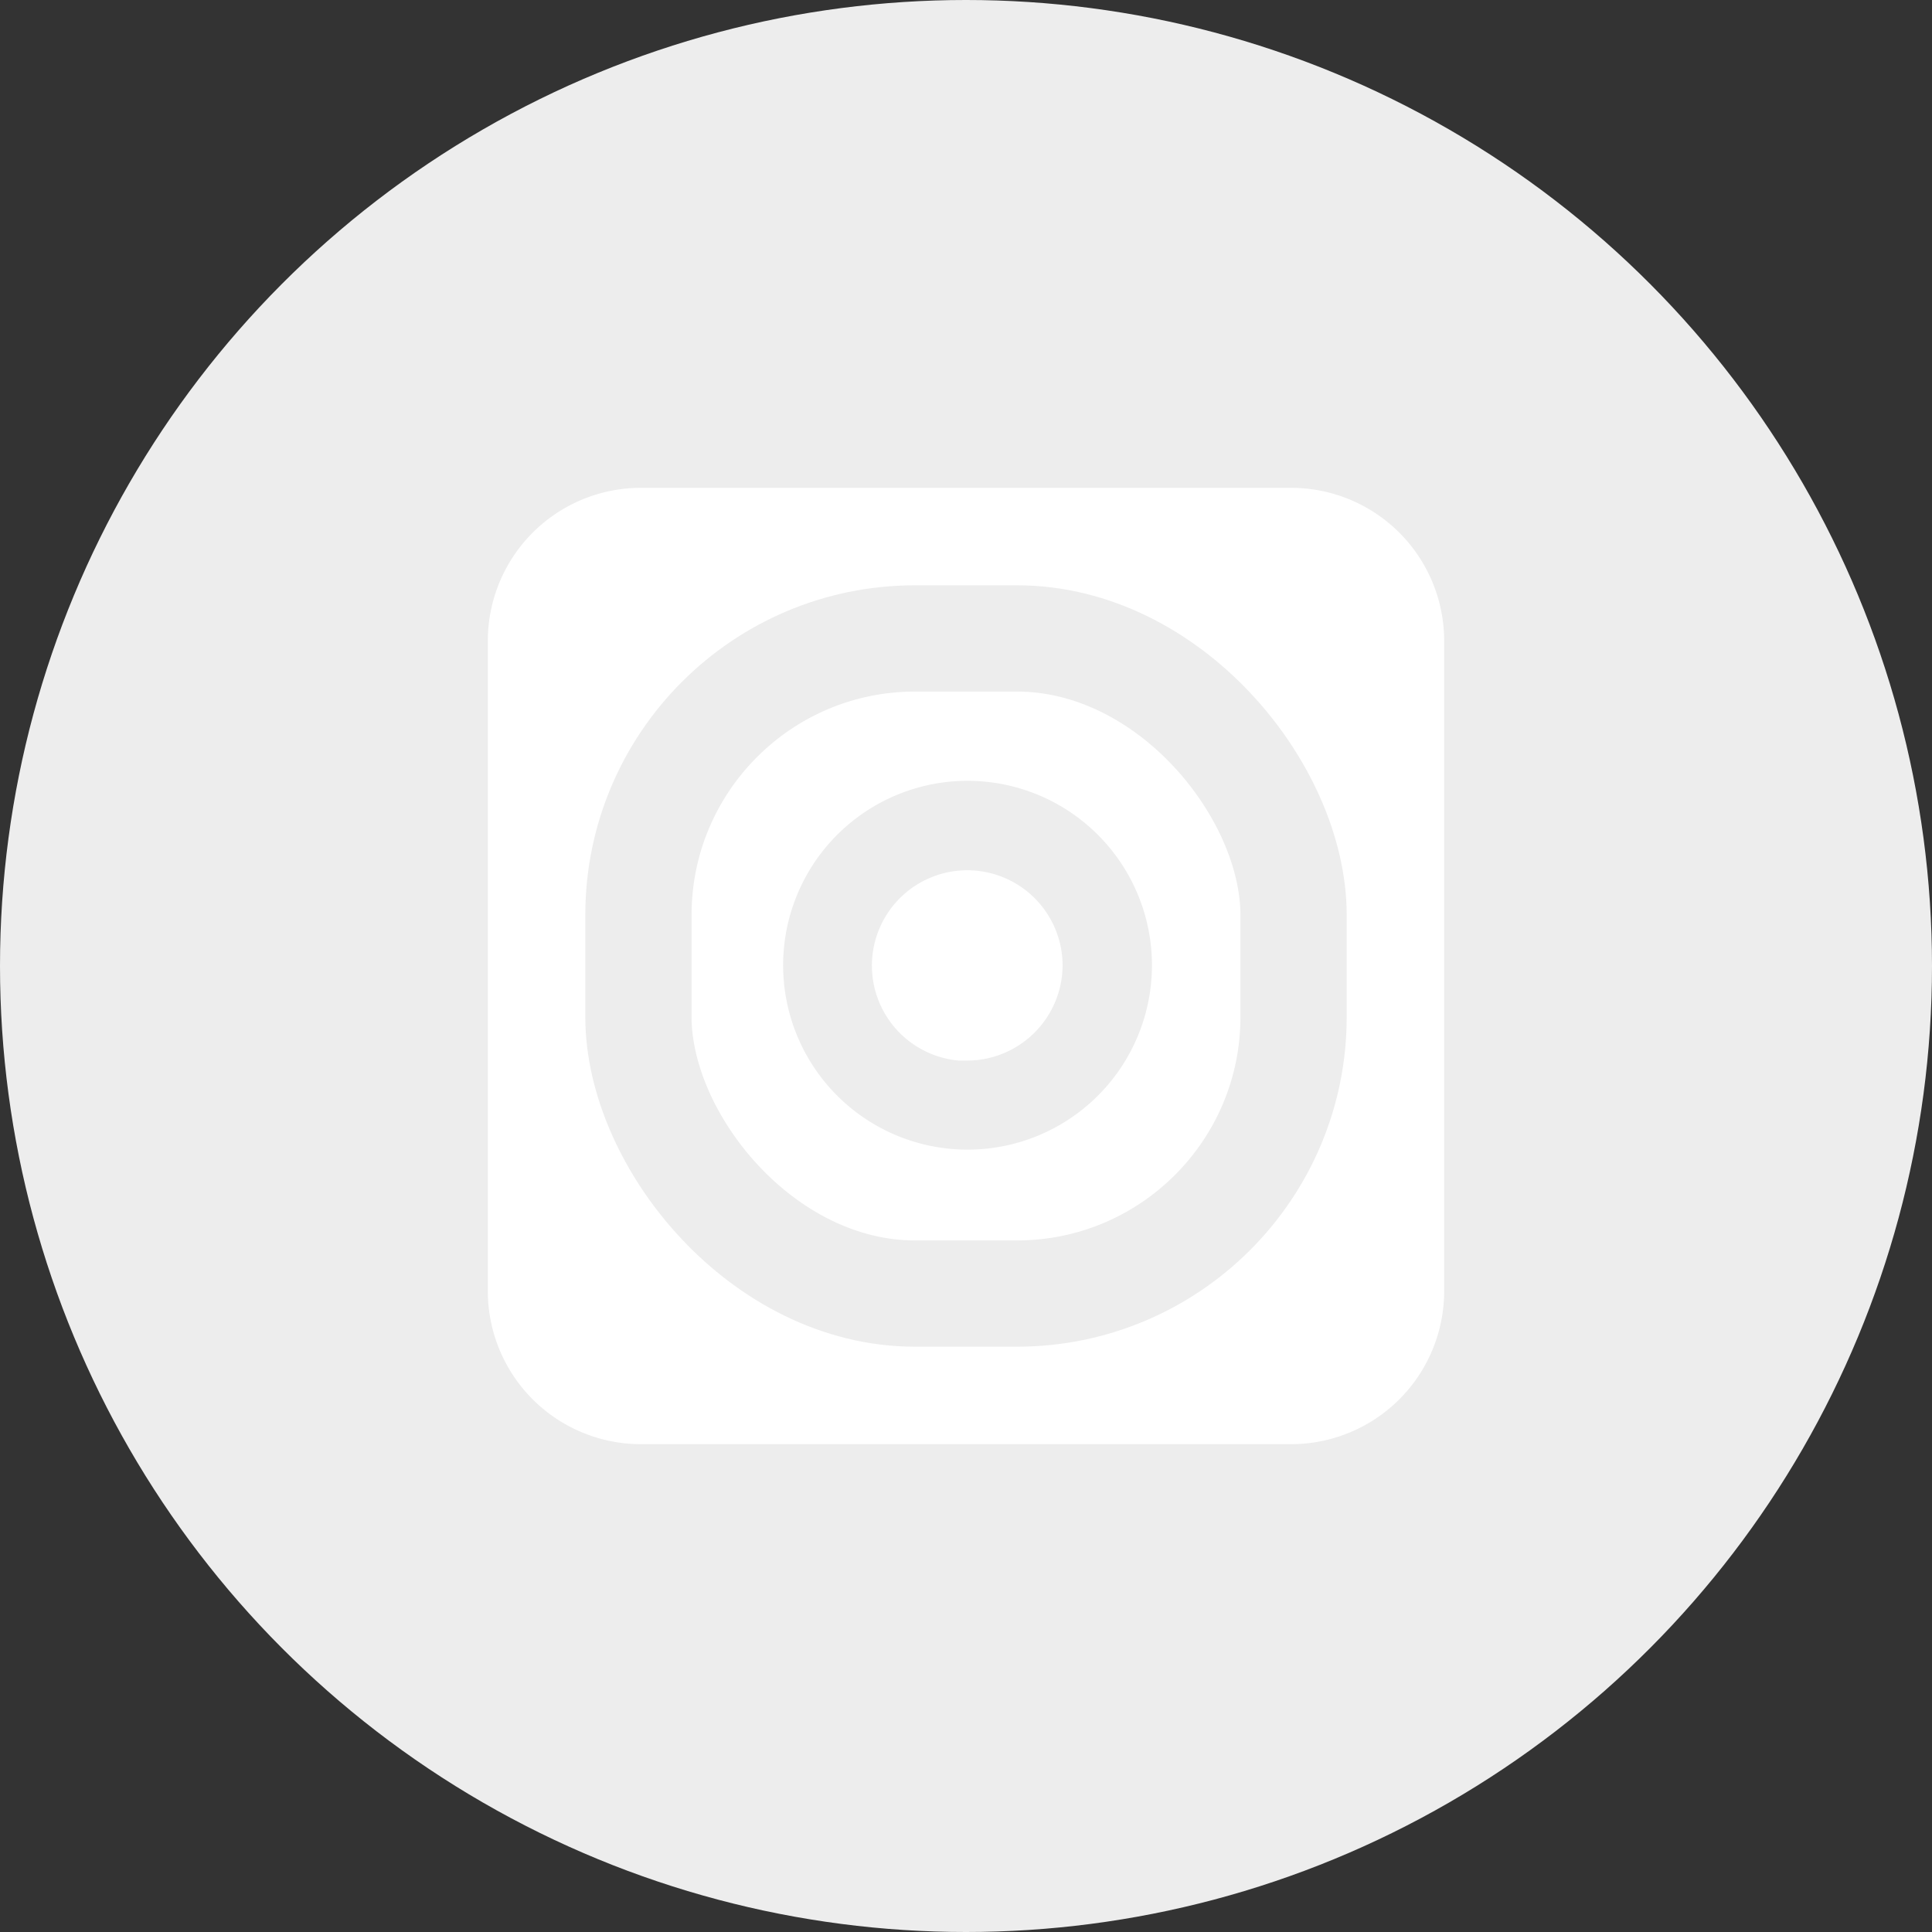 <svg id="Layer_1" data-name="Layer 1" xmlns="http://www.w3.org/2000/svg" xmlns:xlink="http://www.w3.org/1999/xlink" viewBox="0 0 200 200"><rect x="0" y="0" width="200" height="200" fill="#333333" stroke="none"/><defs><style>.cls-1,.cls-5,.cls-6{fill:none;}.cls-2{fill:#ededed;}.cls-3{clip-path:url(#clip-path);}.cls-4{fill:#fff;}.cls-5,.cls-6{stroke:#ededed;stroke-miterlimit:10;}.cls-5{stroke-width:6px;}.cls-6{stroke-width:11px;}</style><clipPath id="clip-path" transform="translate(-1 -1)"><rect class="cls-1" x="51" y="51" width="100" height="100"/></clipPath></defs><title>c1iconconnect03</title><circle class="cls-2" cx="100" cy="100" r="100"/><path class="cls-2" d="M88.83,92.07l-11.4,11.41,11.4,11.4a3.35,3.35,0,0,1,0,4.62,3.33,3.33,0,0,1-4.62,0L70.5,105.79a3.14,3.14,0,0,1-.93-2.31,3.1,3.1,0,0,1,.93-2.31L84.21,87.45a3.27,3.27,0,1,1,4.62,4.62Zm43,9.1L118.1,87.45a3.27,3.27,0,1,0-4.63,4.62l11.41,11.41-11.41,11.4a3.35,3.35,0,0,0,0,4.62,3.35,3.35,0,0,0,4.63,0l13.71-13.71a3.13,3.13,0,0,0,.92-2.31A3.87,3.87,0,0,0,131.81,101.17Zm-25-20a3.32,3.32,0,0,0-4,2.31l-9.86,38.36a3.34,3.34,0,0,0,2.31,4A6.56,6.56,0,0,1,96,126a3.43,3.43,0,0,0,3.24-2.46l9.86-38.37A3.26,3.26,0,0,0,106.78,81.14Z" transform="translate(-1 -1)"/><g class="cls-3"><g class="cls-3"><path class="cls-4" d="M134.66,150.5H67.31A15.85,15.85,0,0,1,51.5,134.69V67.31A15.85,15.85,0,0,1,67.31,51.5h67.38A15.85,15.85,0,0,1,150.5,67.31v67.38a15.85,15.85,0,0,1-15.81,15.81" transform="translate(-1 -1)"/><path class="cls-4" d="M101.17,84.83a16.09,16.09,0,1,0,16.08,16.09,16.1,16.1,0,0,0-16.08-16.09m0,29A12.87,12.87,0,1,1,114,100.92a12.9,12.9,0,0,1-12.87,12.87" transform="translate(-1 -1)"/><path class="cls-5" d="M101.17,84.83a16.09,16.09,0,1,0,16.08,16.09A16.1,16.1,0,0,0,101.17,84.83Zm0,29A12.87,12.87,0,1,1,114,100.92,12.9,12.9,0,0,1,101.17,113.79Z" transform="translate(-1 -1)"/><rect class="cls-6" x="66.09" y="66.09" width="67.82" height="67.82" rx="28.64" ry="28.64"/></g></g></svg>
